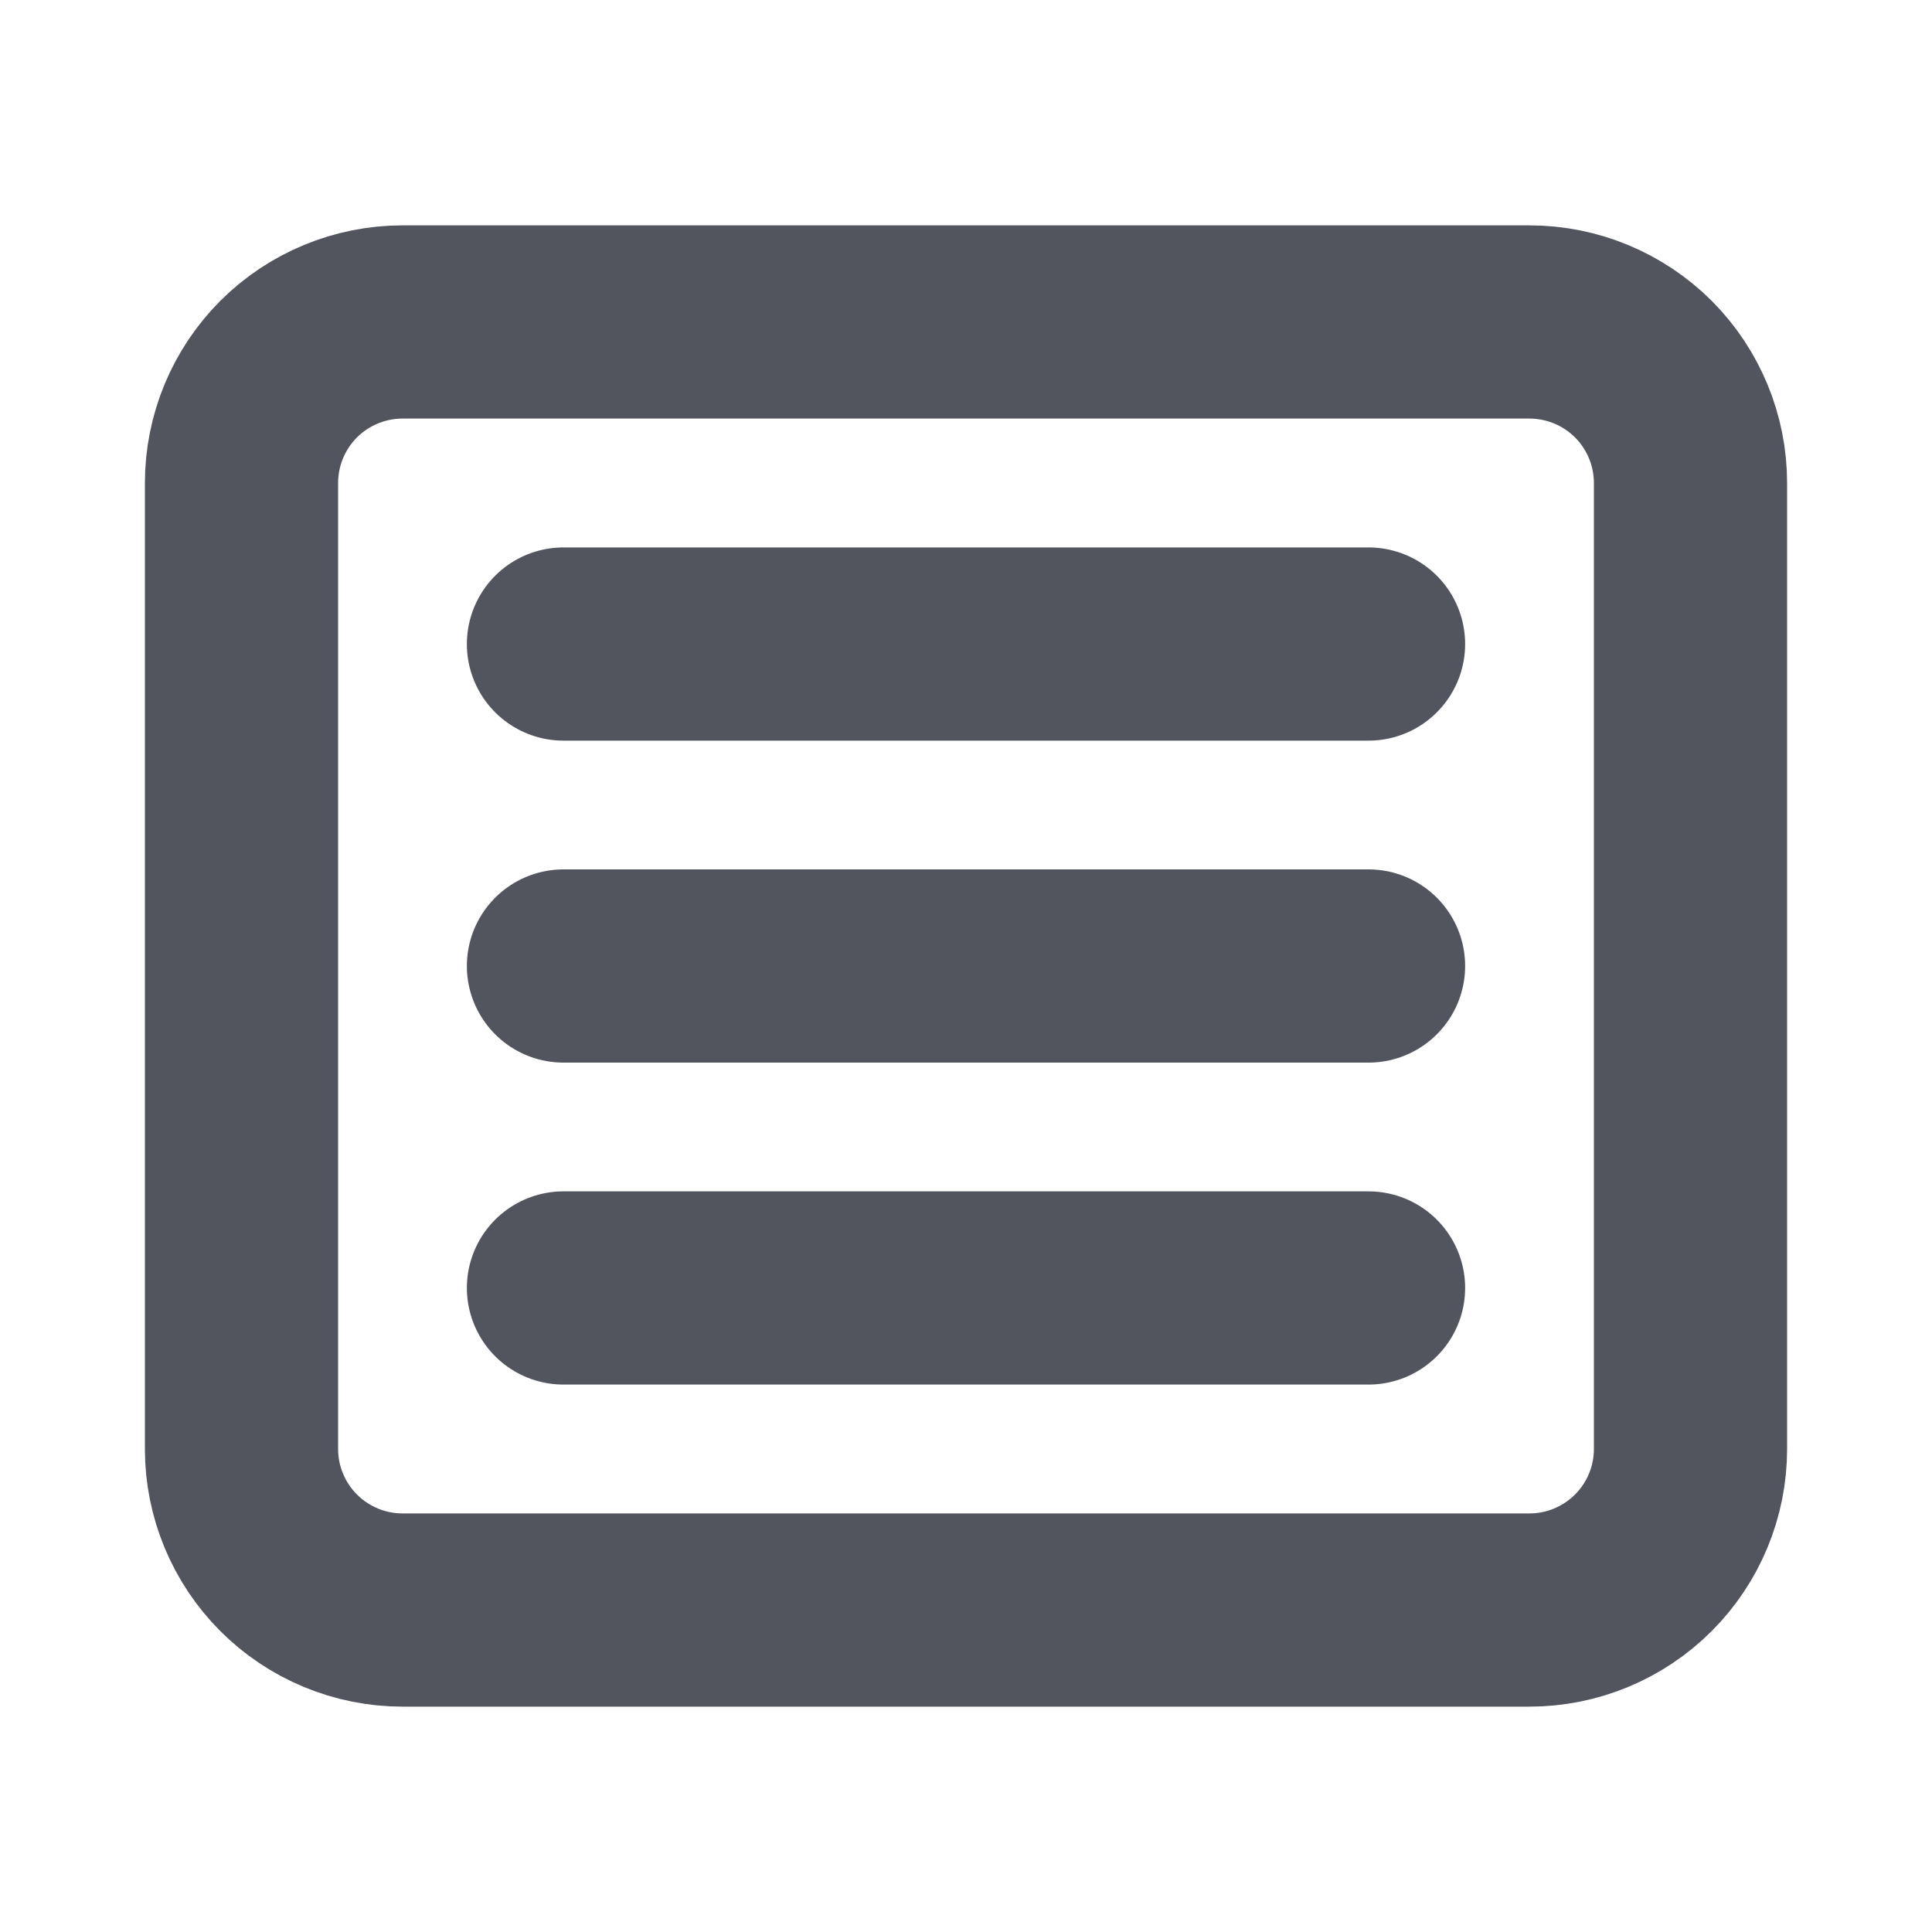 <svg width="20" height="20" viewBox="0 0 20 20" fill="none" xmlns="http://www.w3.org/2000/svg">
<path d="M5.833 6.667H14.167M5.833 10H14.167M5.833 13.333H14.167M2.5 5C2.5 4.558 2.676 4.134 2.988 3.821C3.301 3.509 3.725 3.333 4.167 3.333H15.833C16.275 3.333 16.699 3.509 17.012 3.821C17.324 4.134 17.5 4.558 17.5 5V15C17.5 15.442 17.324 15.866 17.012 16.178C16.699 16.491 16.275 16.667 15.833 16.667H4.167C3.725 16.667 3.301 16.491 2.988 16.178C2.676 15.866 2.5 15.442 2.5 15V5Z" stroke="#53555E" stroke-width="2" stroke-linecap="round" stroke-linejoin="round"/>
</svg>
